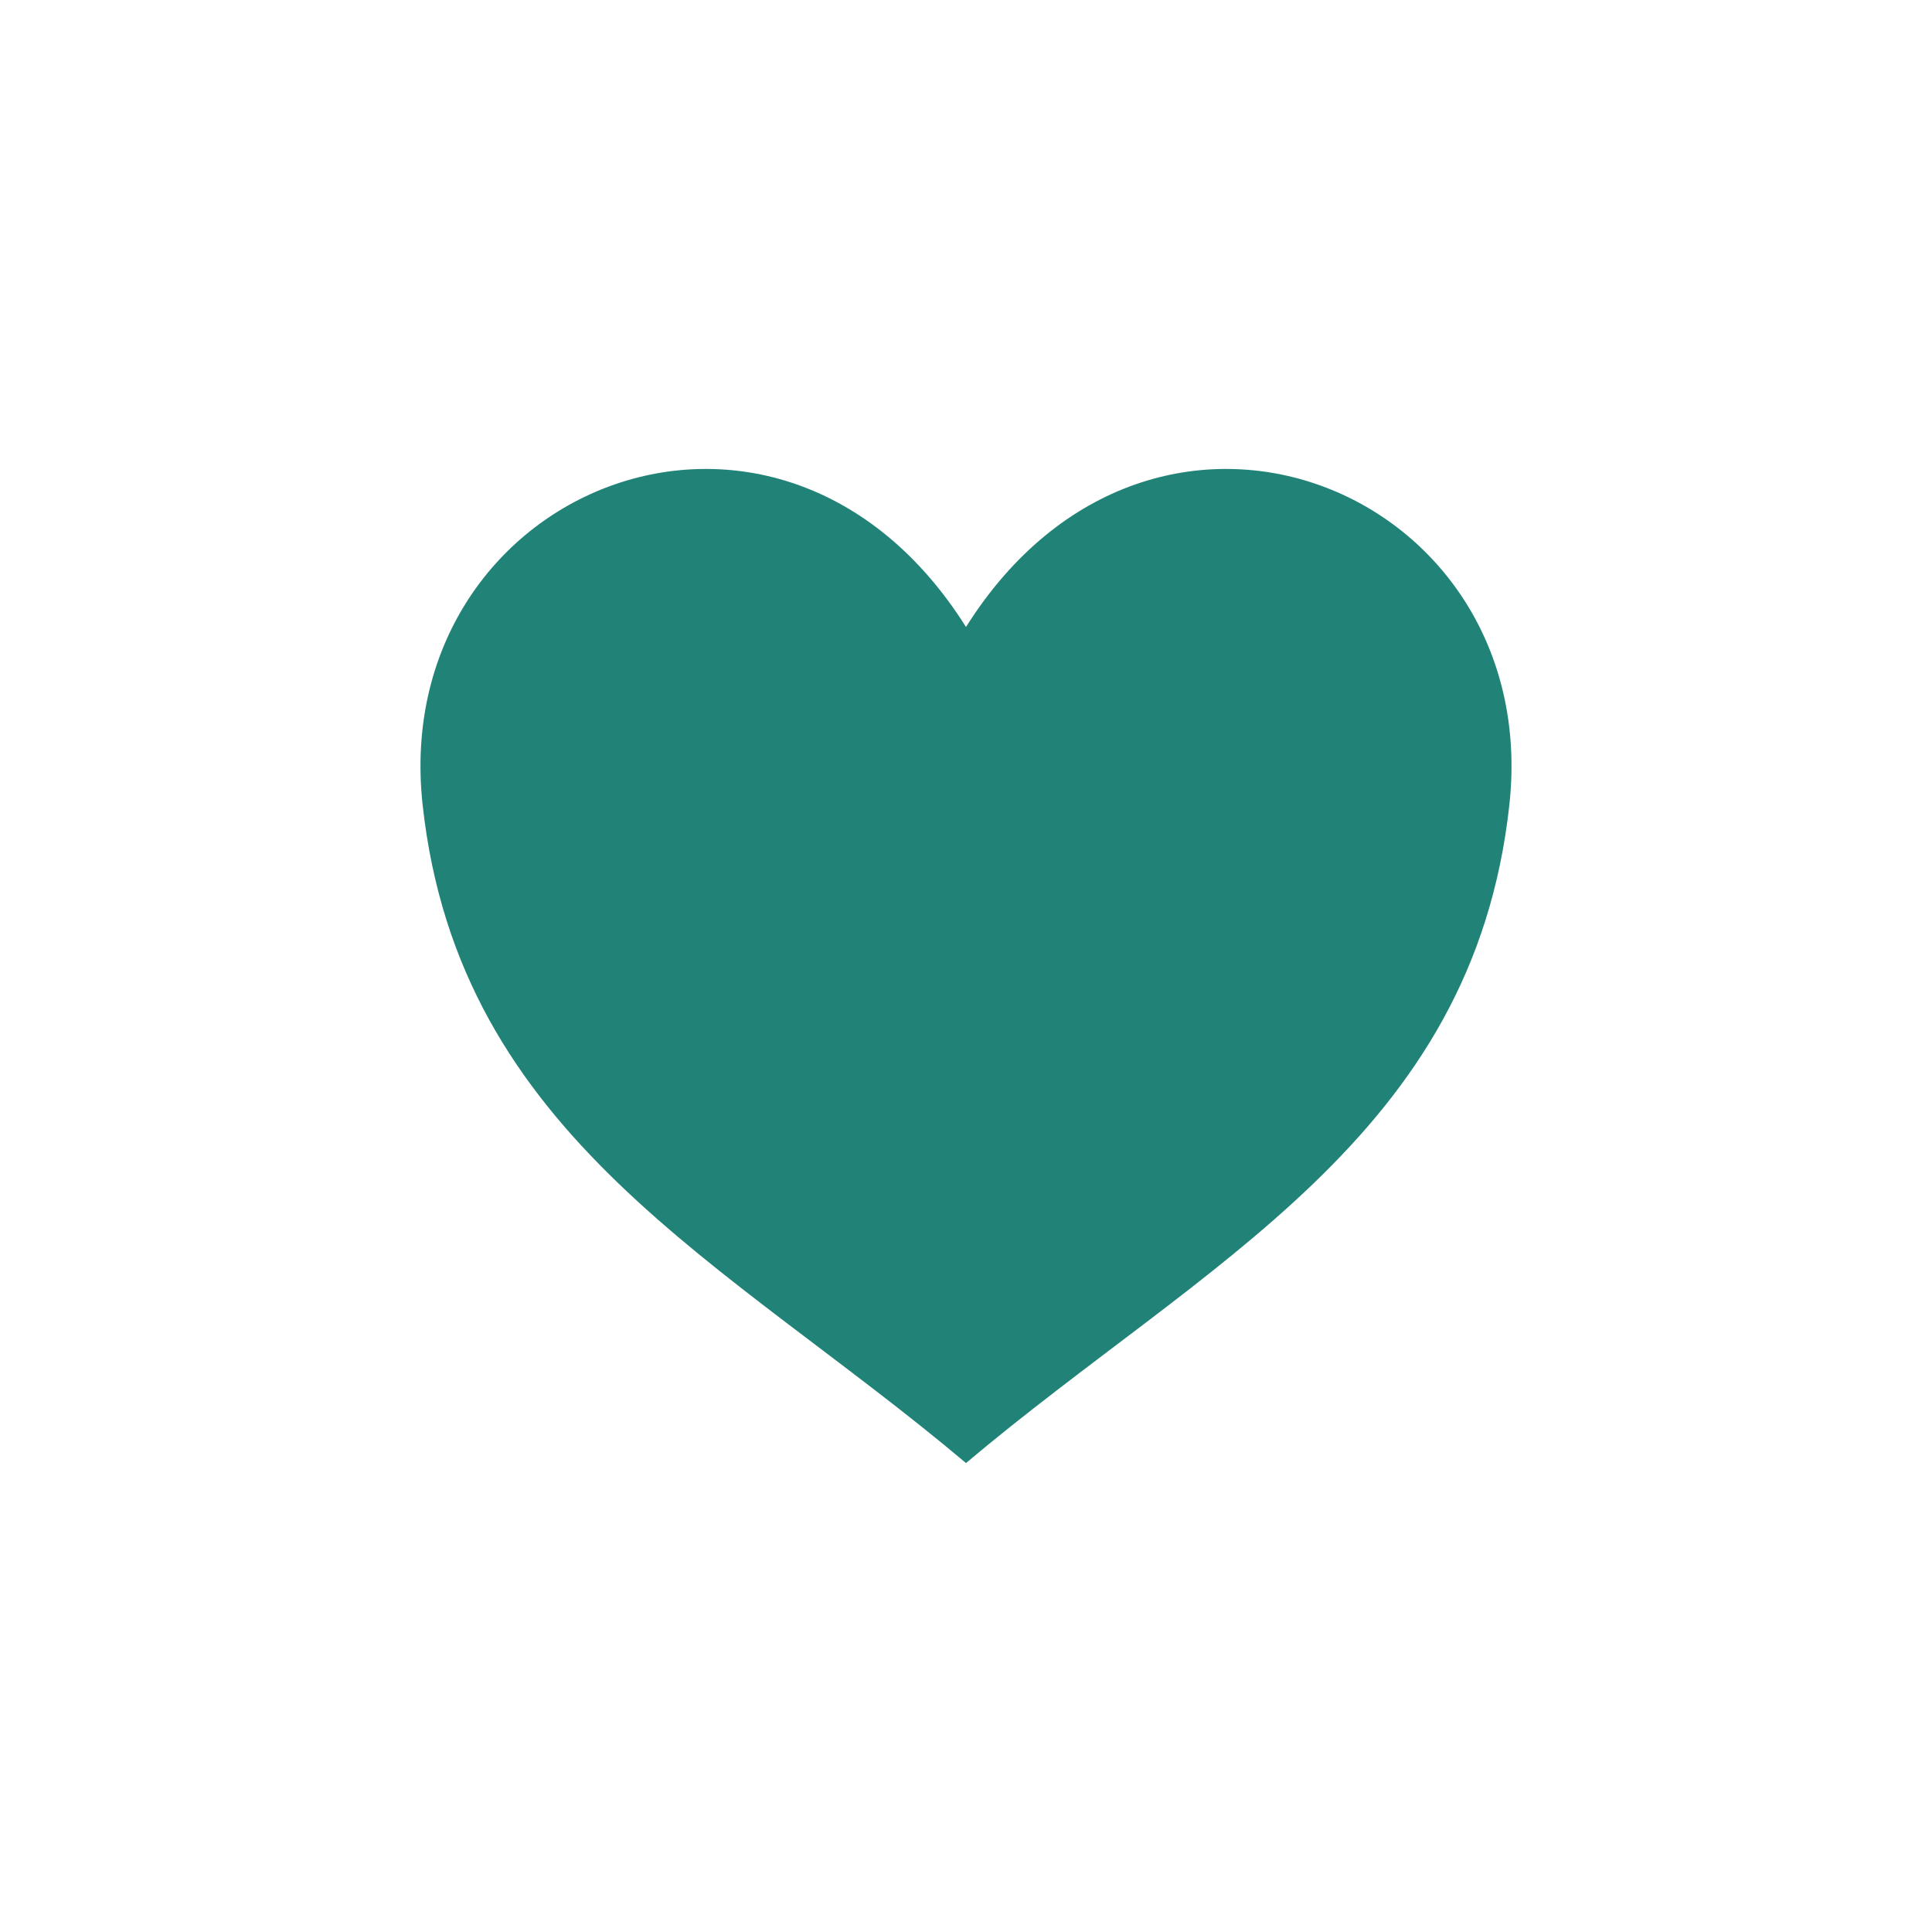 <?xml version="1.0" encoding="utf-8"?>
<!-- Generator: Adobe Illustrator 15.1.0, SVG Export Plug-In  -->
<!DOCTYPE svg PUBLIC "-//W3C//DTD SVG 1.1//EN" "http://www.w3.org/Graphics/SVG/1.1/DTD/svg11.dtd">
<svg version="1.1"
	 xmlns="http://www.w3.org/2000/svg" xmlns:xlink="http://www.w3.org/1999/xlink" xmlns:a="http://ns.adobe.com/AdobeSVGViewerExtensions/3.0/"
	 x="0px" y="0px" width="100%" height="100%" viewBox="-87.057 -97.091 400 400" enable-background="new -87.057 -97.091 400 400"
	 xml:space="preserve">
<defs>
</defs>
<path fill="#218378" d="M112.942,32.718C74.077-29.04-6.684,4.214,0.442,69.535c7.521,68.938,62.945,94.522,112.5,136.283
	c49.555-41.761,104.981-67.345,112.5-136.283C232.57,4.214,151.81-29.04,112.942,32.718z"/>
</svg>
